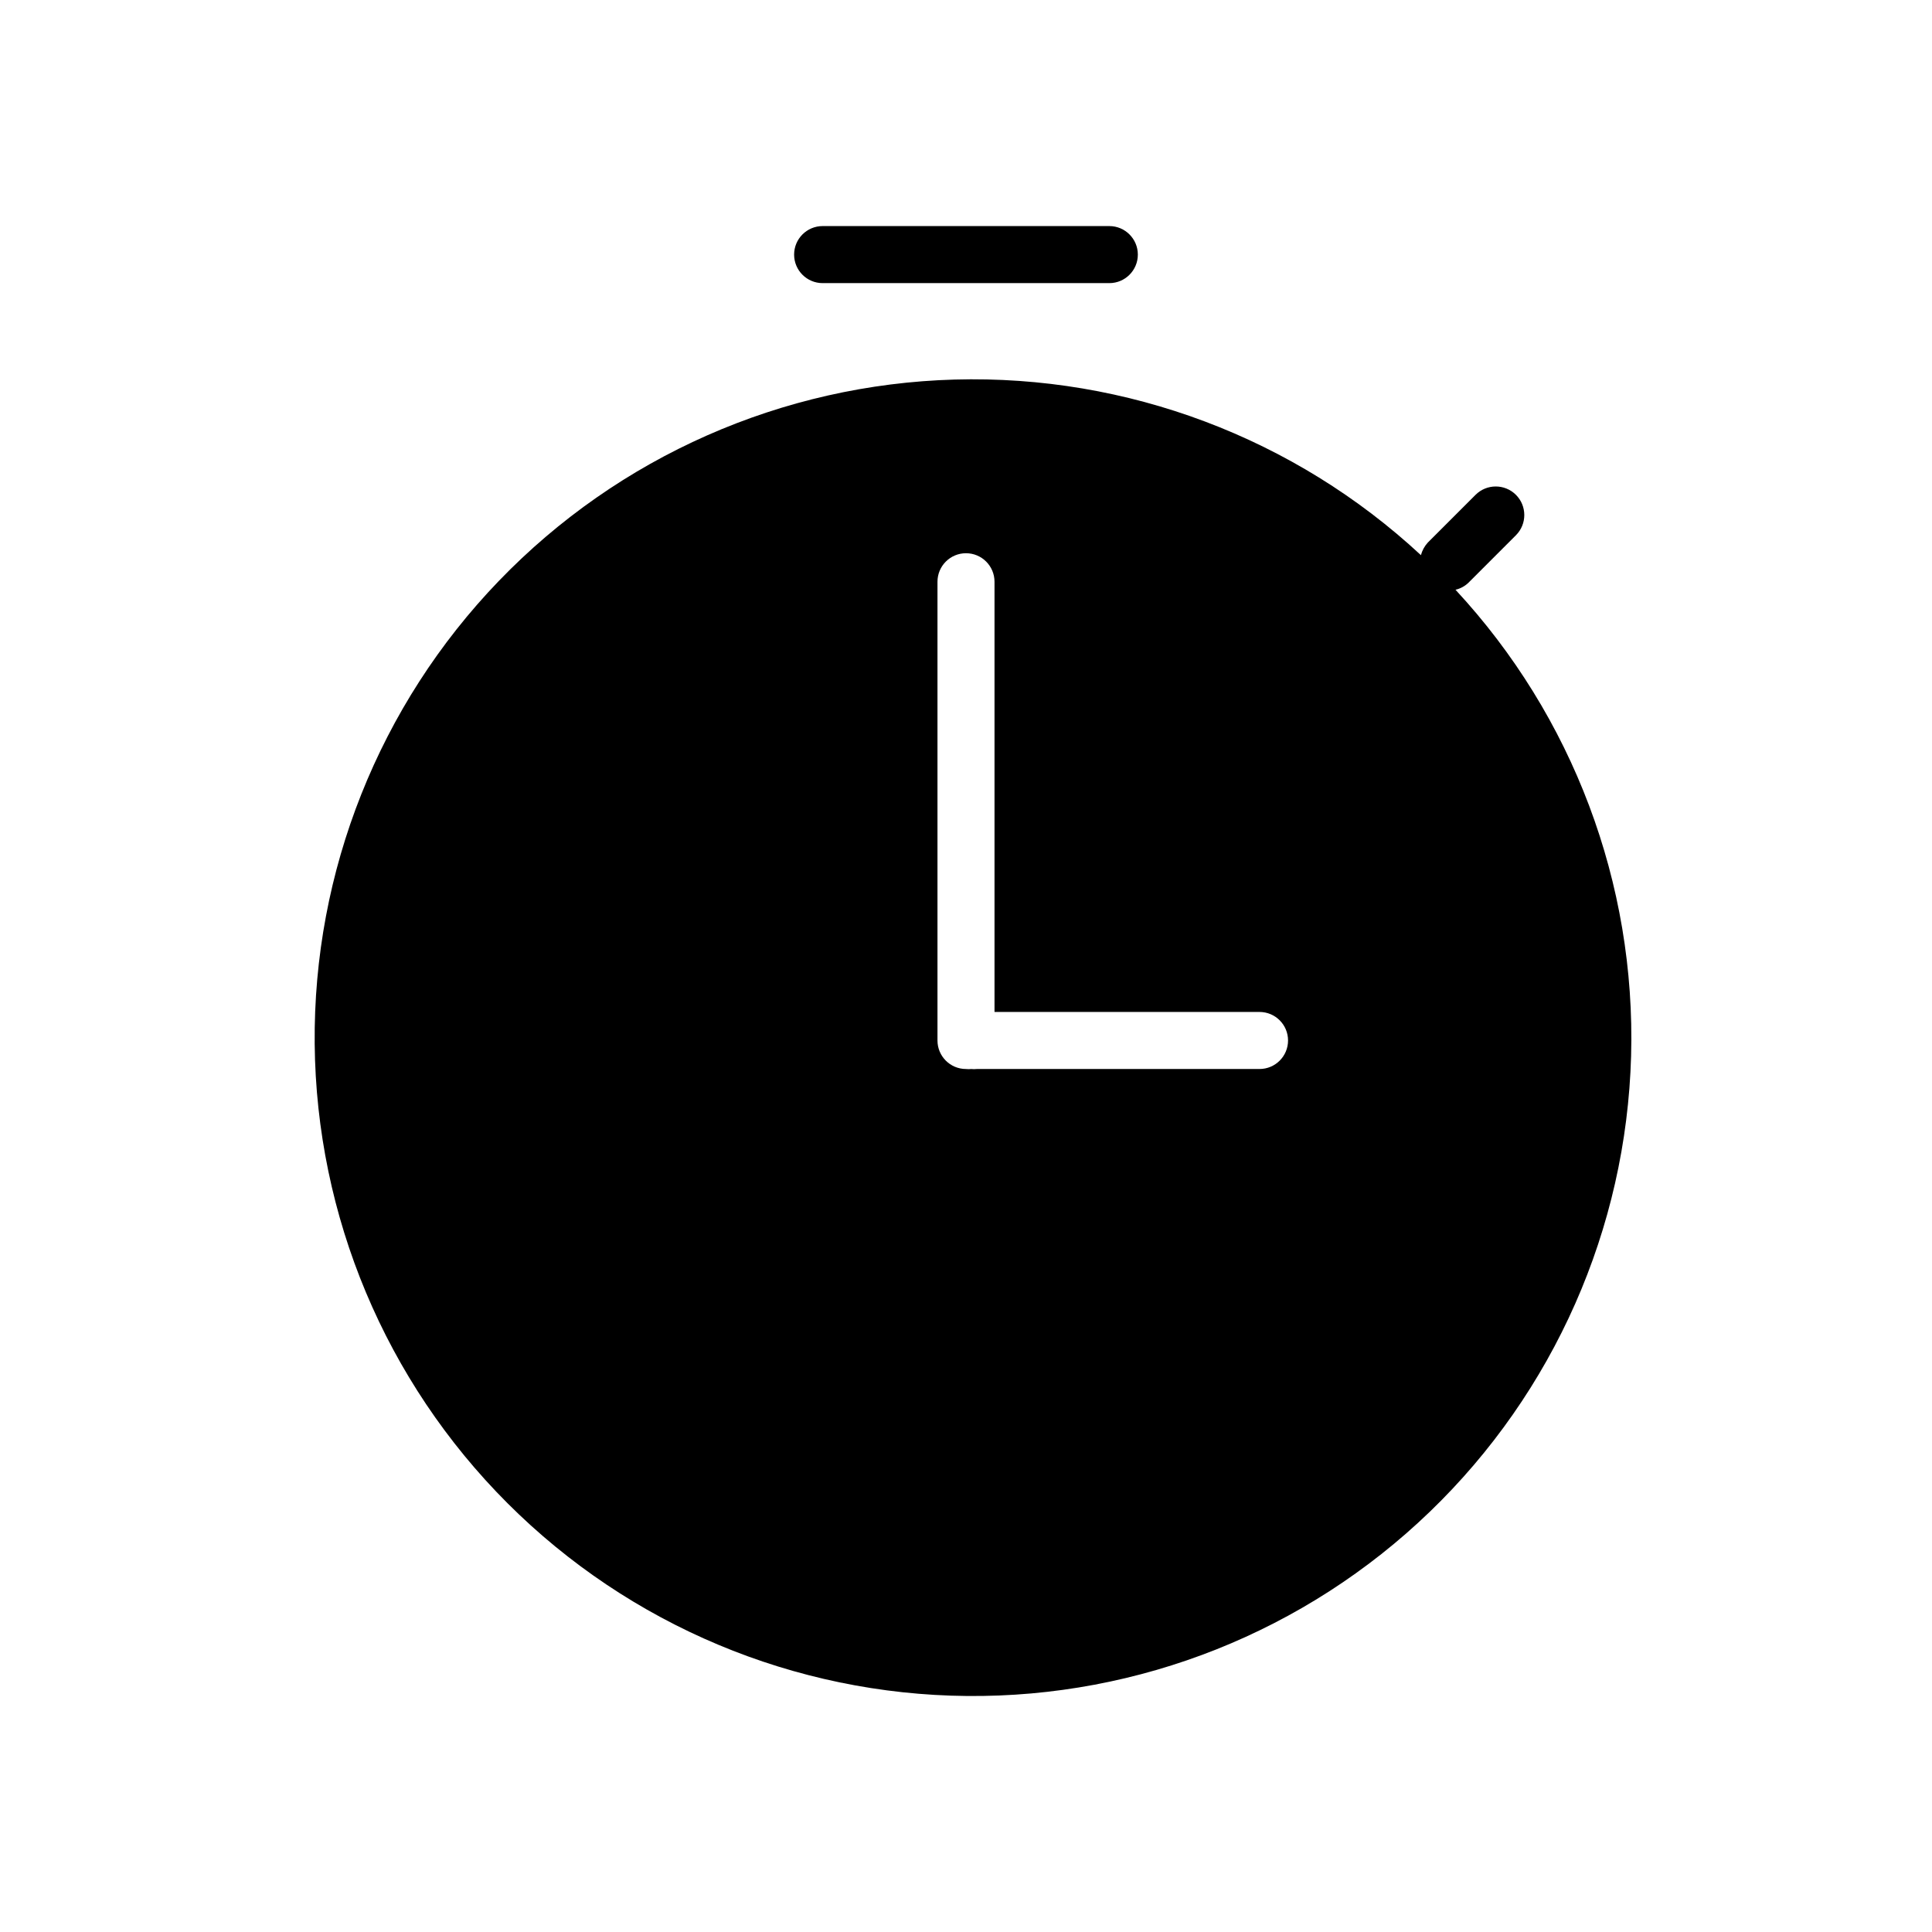 <?xml version="1.0" encoding="UTF-8"?>
<!-- Uploaded to: ICON Repo, www.svgrepo.com, Generator: ICON Repo Mixer Tools -->
<svg fill="#000000" width="800px" height="800px" version="1.1" viewBox="144 144 512 512" xmlns="http://www.w3.org/2000/svg">
 <g>
  <path d="m437.98 219.03h-75.973c-4.176 0-7.559-3.383-7.559-7.559 0-4.172 3.383-7.559 7.559-7.559h75.973c4.176 0 7.559 3.387 7.559 7.559 0 4.176-3.383 7.559-7.559 7.559z"/>
  <path d="m529.73 300.29c1.266-0.297 2.43-0.922 3.375-1.812l12.645-12.645c2.949-2.965 2.938-7.758-0.023-10.707-2.965-2.949-7.758-2.938-10.707 0.027l-12.645 12.645c-0.863 0.945-1.484 2.086-1.816 3.324-33.5-31.098-77.867-47.809-123.56-46.535-45.695 1.277-89.062 20.43-120.78 53.348-31.719 32.918-49.246 76.969-48.824 122.68 0.426 45.711 18.773 89.426 51.094 121.75 32.324 32.32 76.039 50.668 121.75 51.09 45.707 0.426 89.758-17.105 122.67-48.82 32.918-31.715 52.074-75.082 53.348-120.78 1.277-45.691-15.434-90.059-46.531-123.56zm-51.945 127.01h-74.965c-0.469 0.051-0.941 0.051-1.41 0-0.469 0.051-0.941 0.051-1.41 0-4.176 0-7.559-3.383-7.559-7.559v-121.57c0-4.176 3.383-7.559 7.559-7.559 4.172 0 7.555 3.383 7.555 7.559v114.01h70.23c4.176 0 7.559 3.383 7.559 7.555 0 4.176-3.383 7.559-7.559 7.559z"/>
 </g>
</svg>